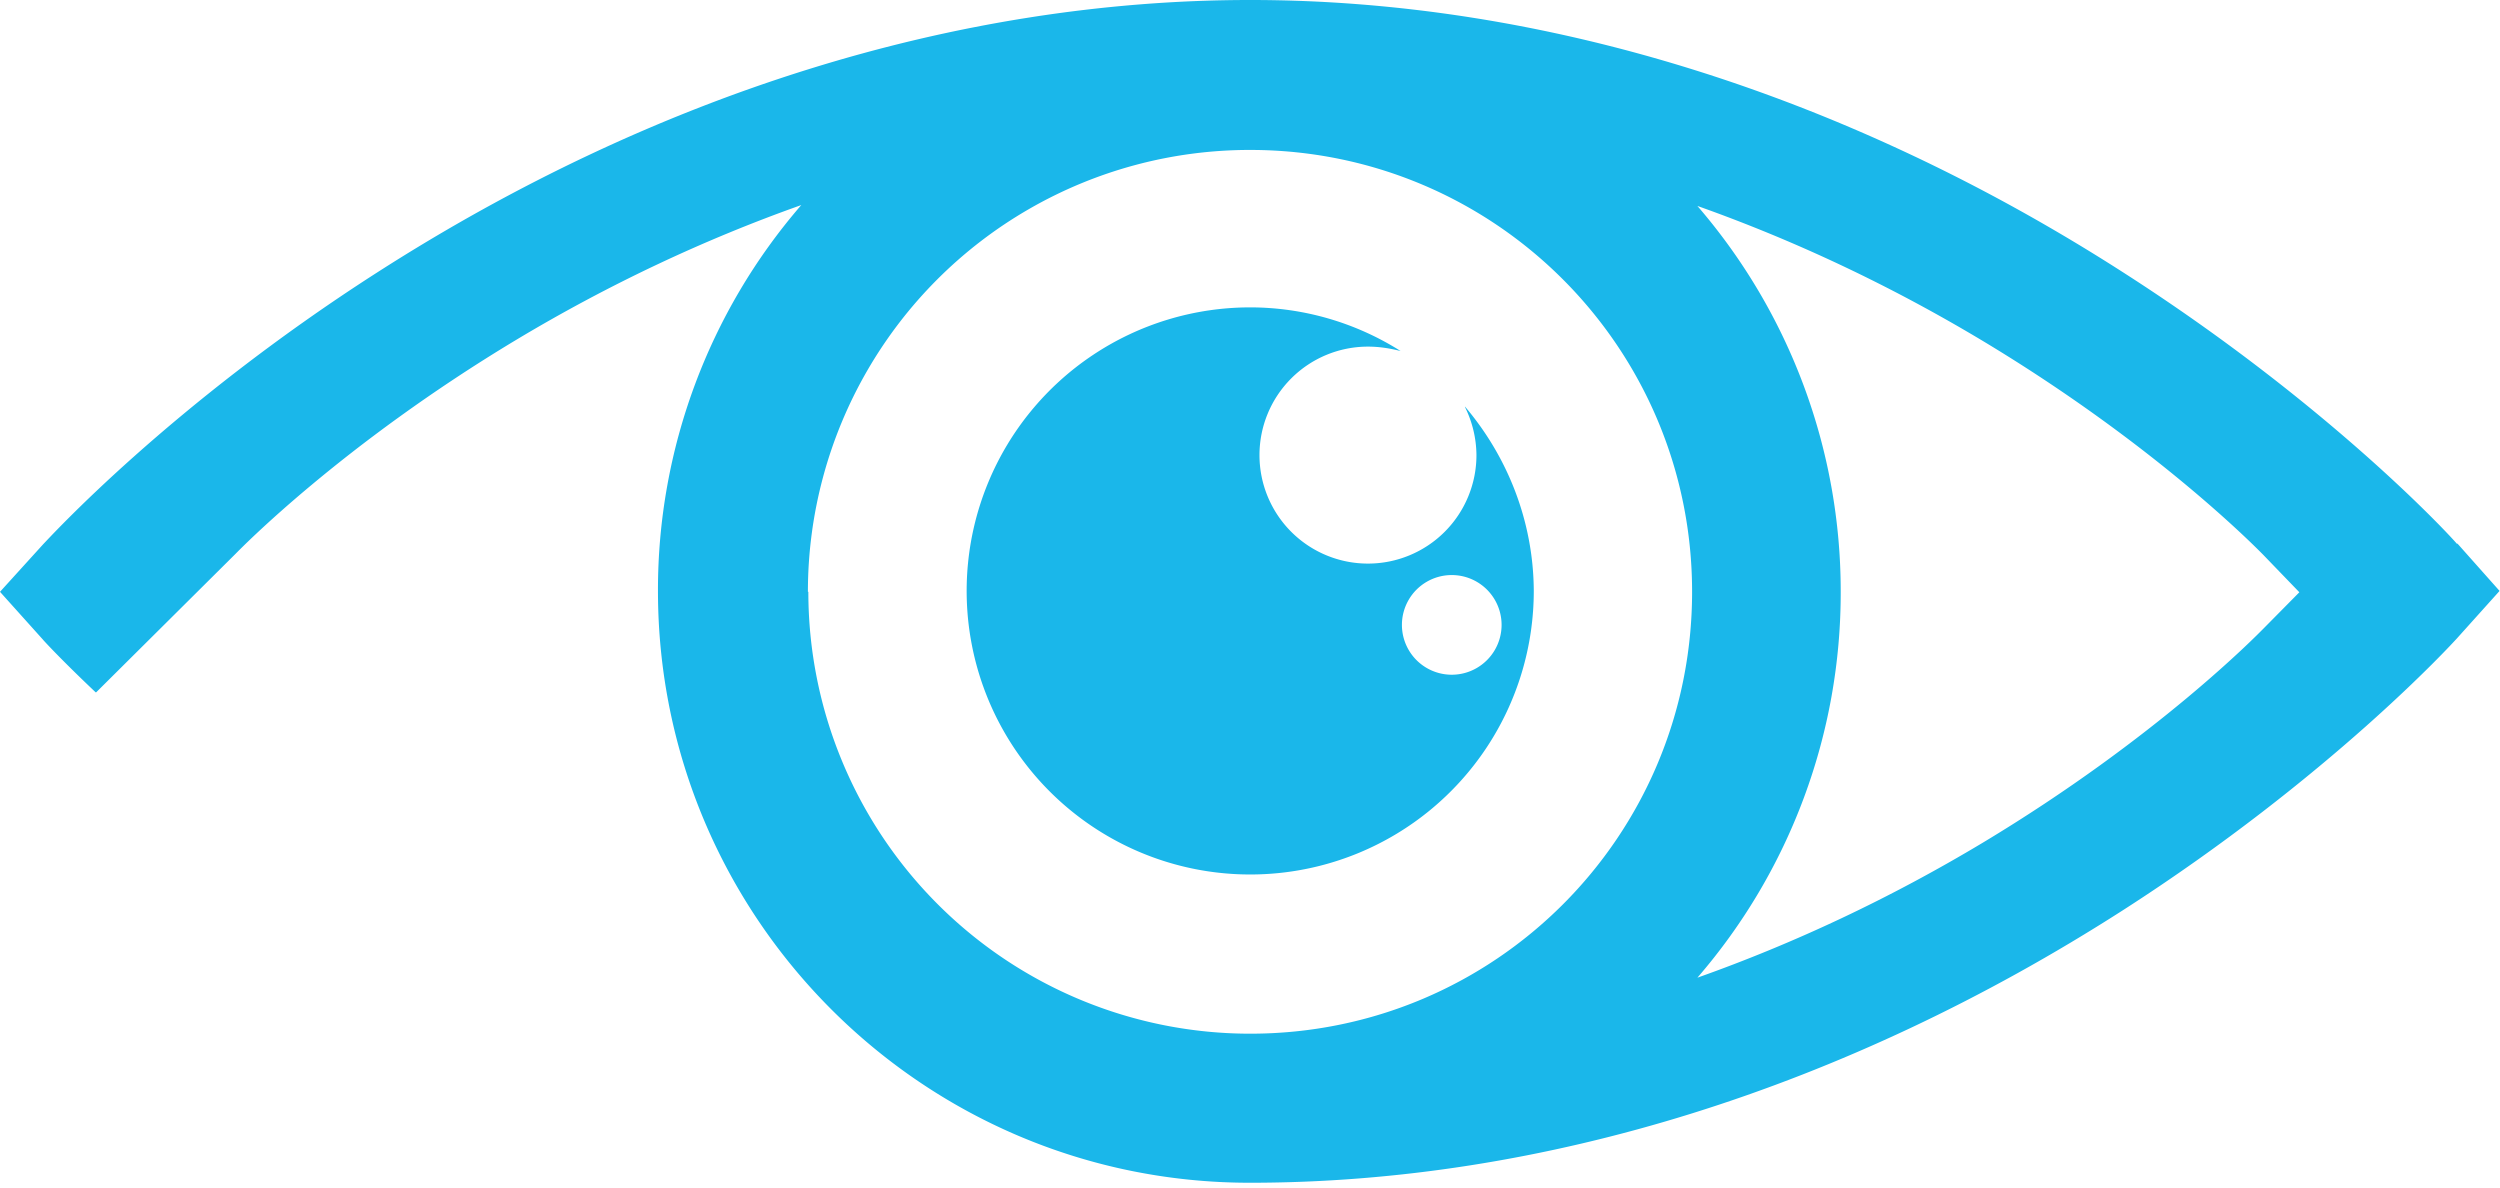 <svg xmlns="http://www.w3.org/2000/svg" viewBox="0 0 56.69 26.93" fill="#1ab7ea"><path d="M55.72 12.34c-.1-.13-2.86-3.14-7.57-6.16C41.86 2.14 35 0 28.35 0s-13.5 2.14-19.8 6.18C3.84 9.2 1.1 12.22.98 12.34L0 13.42.97 14.5c.04.05.46.5 1.2 1.2h.01l3.16-3.14c.1-.1 2.4-2.47 6.36-4.85 2.1-1.26 4.27-2.28 6.47-3.06a13.34 13.34 0 0 0-3.25 8.75c0 7.4 6 13.42 13.42 13.42 6.66 0 13.5-2.14 19.8-6.18 4.7-3.02 7.46-6.04 7.57-6.16l.97-1.08-.96-1.08zm-37.4 1.08A10.02 10.02 0 0 1 28.35 3.4c5.54 0 10.02 4.48 10.02 10.02S33.9 23.44 28.35 23.44a10.02 10.02 0 0 1-10.02-10.02zm33 .84c-.1.1-2.4 2.47-6.36 4.85-2.1 1.26-4.27 2.28-6.47 3.06a13.34 13.34 0 0 0 3.25-8.75 13.37 13.37 0 0 0-3.25-8.75c2.2.78 4.37 1.8 6.47 3.06 3.96 2.38 6.26 4.75 6.36 4.85l.82.85-.82.83zm-18.1-5.03a2.5 2.5 0 0 1 .26 1.09 2.46 2.46 0 1 1-2.46-2.46c.26 0 .5.04.74.1a6.39 6.39 0 0 0-3.41-.99 6.43 6.43 0 1 0 6.43 6.42c-.01-1.58-.6-3.04-1.56-4.17zm-.3 6.07a1.13 1.13 0 1 1 0-2.26 1.13 1.13 0 1 1 0 2.26z"/></svg>
